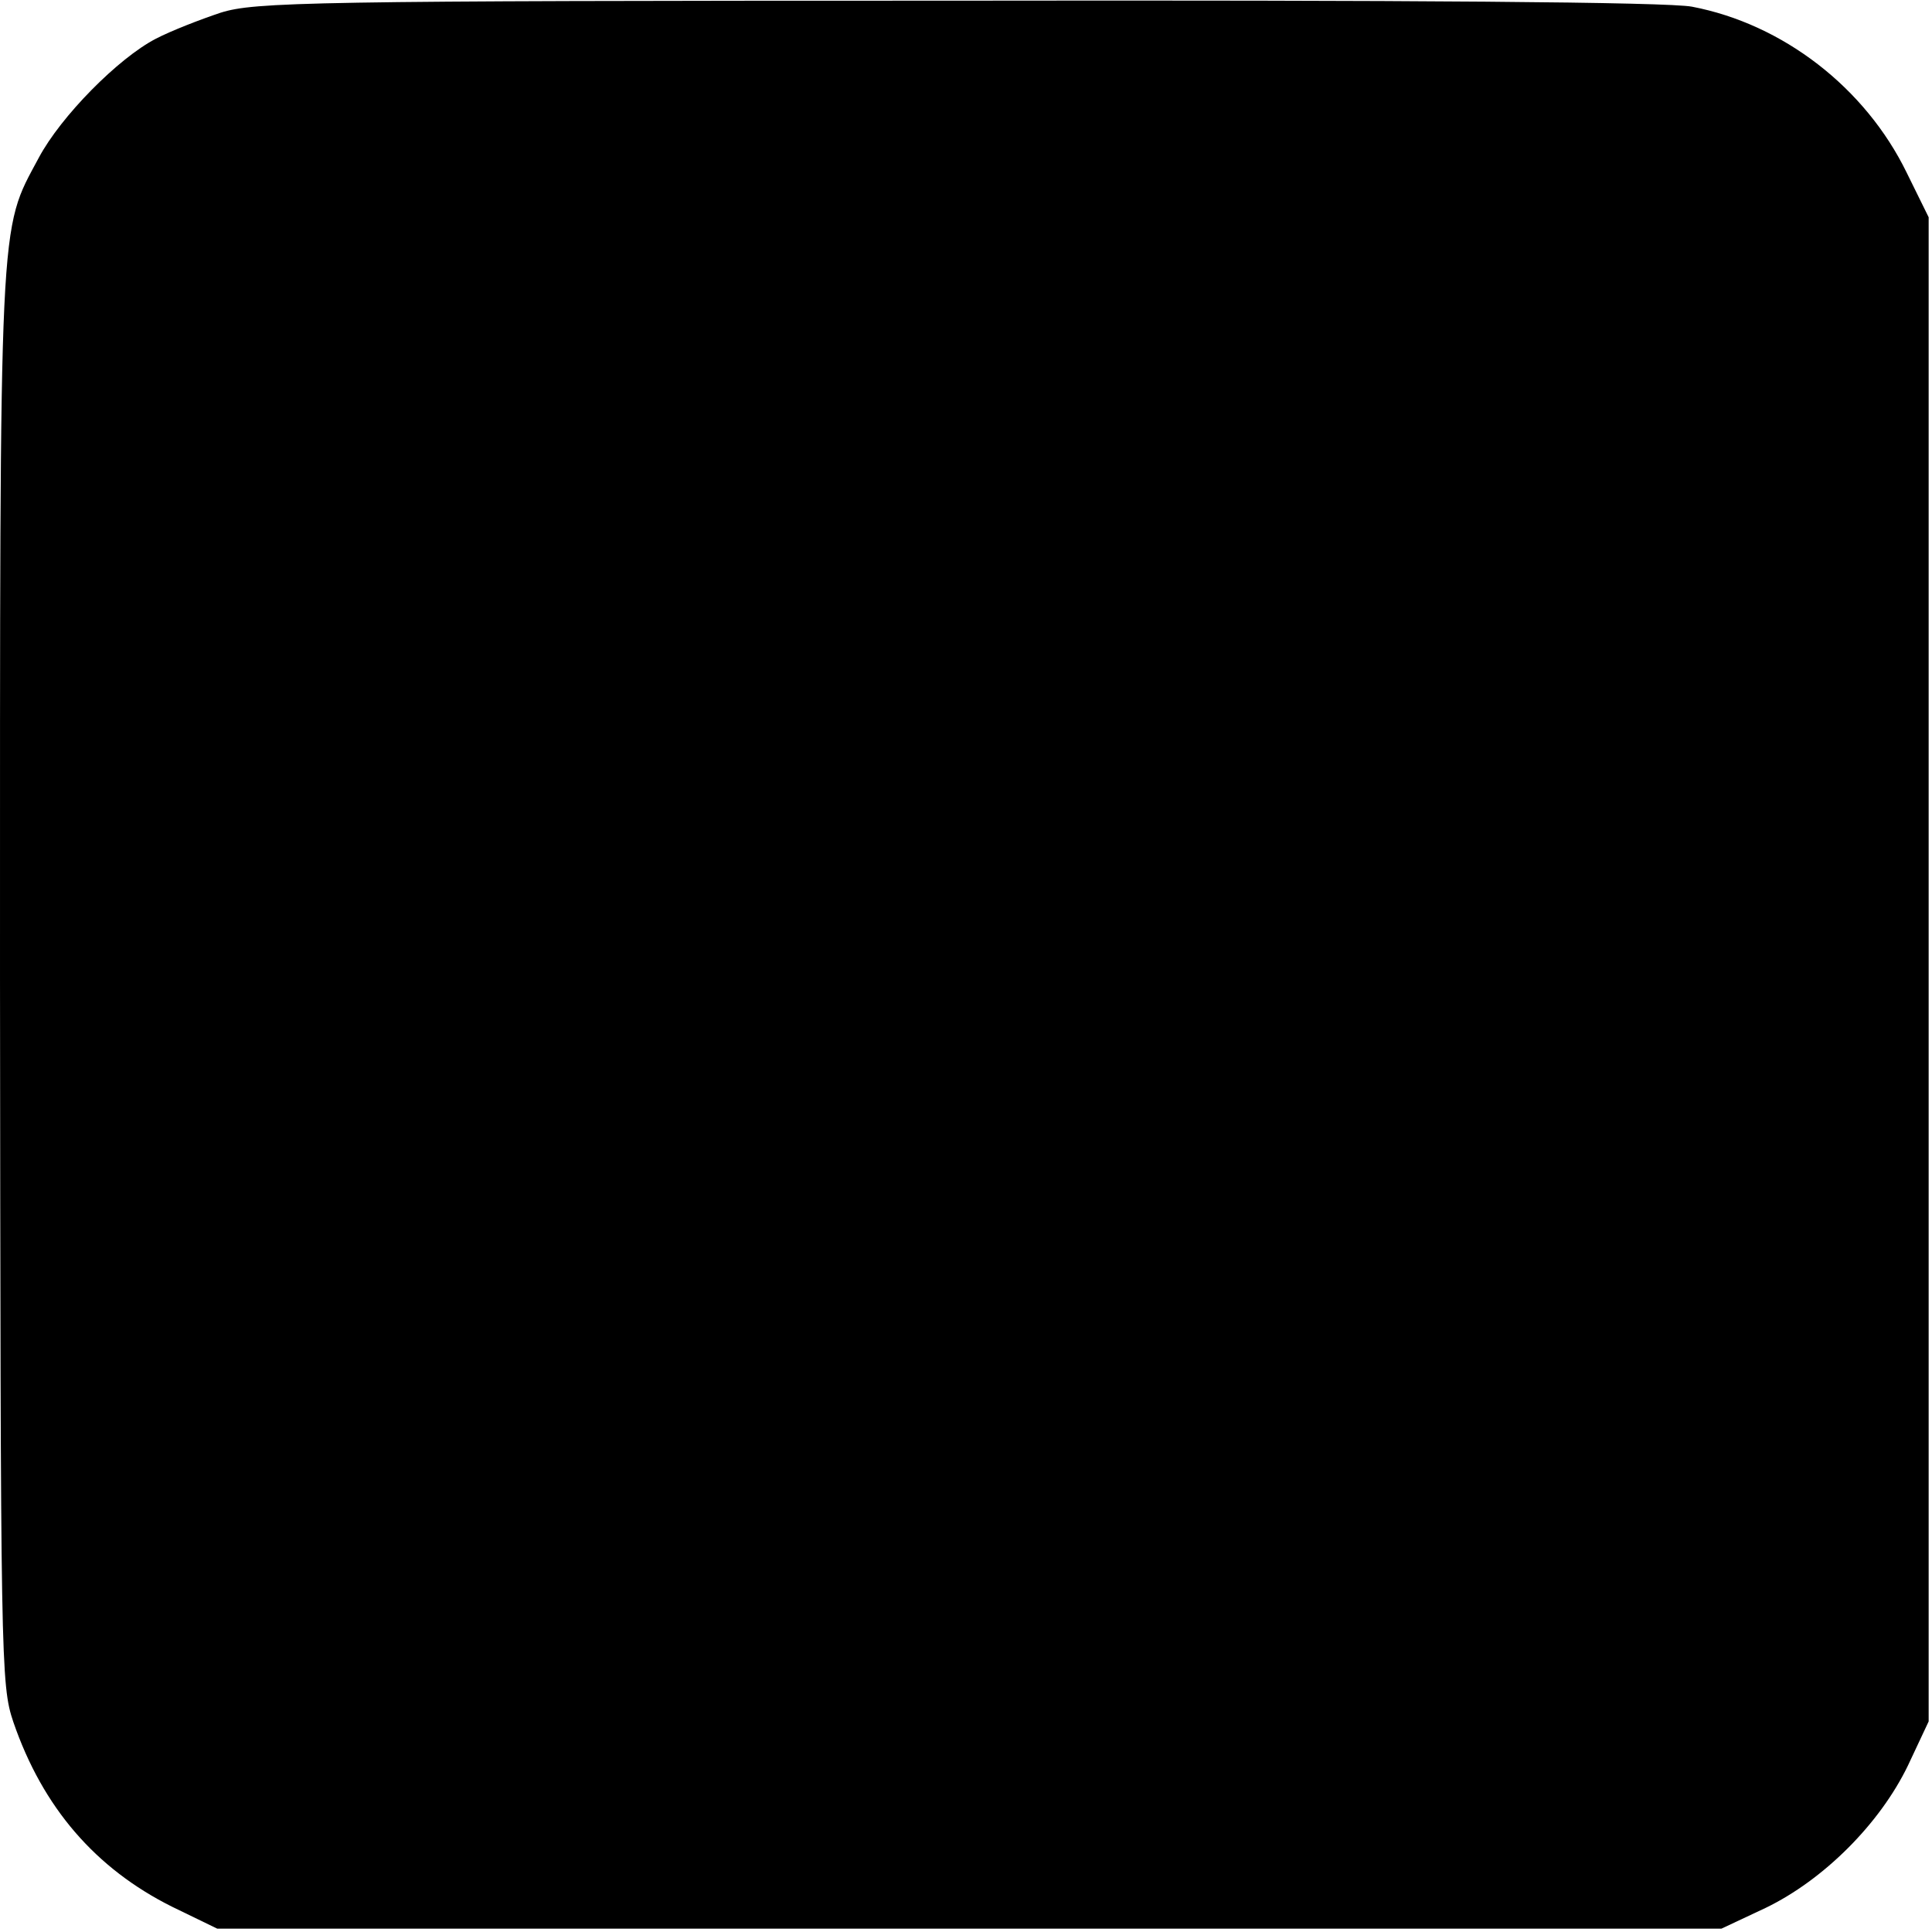 <?xml version="1.0" standalone="no"?>
<!DOCTYPE svg PUBLIC "-//W3C//DTD SVG 20010904//EN"
 "http://www.w3.org/TR/2001/REC-SVG-20010904/DTD/svg10.dtd">
<svg version="1.0" xmlns="http://www.w3.org/2000/svg"
 width="289pt" height="289pt" viewBox="0 0 289 289"
 preserveAspectRatio="xMidYMid meet">
<g transform="translate(0,289) scale(0.1,-0.1)"
fill="#000000" stroke="none">
<path d="M330 2871 c-30 -10 -74 -27 -97 -39 -56 -29 -142 -116 -175 -178 -60
-112 -58 -71 -58 -1226 1 -1026 1 -1058 20 -1114 44 -128 123 -219 237 -276
l68 -33 1125 0 1125 0 66 31 c87 42 171 126 213 213 l31 66 0 1125 0 1125 -33
67 c-62 127 -185 222 -321 248 -36 7 -422 10 -1100 9 -972 0 -1050 -2 -1101
-18z"/>
</g>
</svg>
